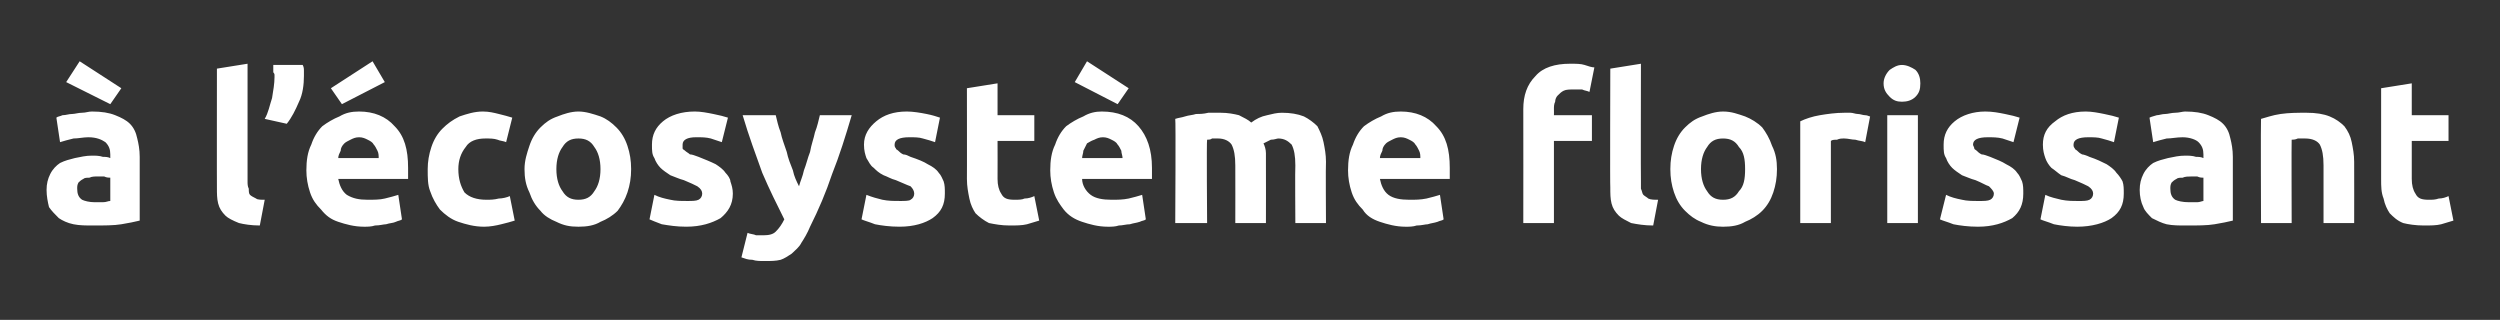 <?xml version="1.0" standalone="no"?><!DOCTYPE svg PUBLIC "-//W3C//DTD SVG 1.1//EN" "http://www.w3.org/Graphics/SVG/1.1/DTD/svg11.dtd"><svg xmlns="http://www.w3.org/2000/svg" version="1.1" width="204px" height="26.1px" viewBox="0 -2 204 26.1" style="top:-2px"><rect x="0" y="-2" width="204" height="26.1" fill="#333333" stroke="none"/><desc>à l écosystème florissant</desc><defs/><g id="Polygon12379"><path d="m7.7 14.5c.3 0 .5 0 .7 0c.3 0 .4-.1.6-.1c0 0 0-1.9 0-1.9c-.1 0-.3 0-.5-.1c-.2 0-.4 0-.5 0c-.3 0-.5 0-.7.1c-.2 0-.4 0-.5.1c-.2.1-.3.2-.4.3c-.1.2-.1.3-.1.5c0 .4.1.7.4.9c.2.1.6.2 1 .2zm-.2-7.4c.8 0 1.4.1 1.9.3c.5.2.9.4 1.2.7c.3.3.5.7.6 1.2c.1.4.2.9.2 1.5c0 0 0 5.2 0 5.2c-.4.1-.9.2-1.5.3c-.6.1-1.4.1-2.3.1c-.6 0-1.1 0-1.6-.1c-.5-.1-.9-.3-1.2-.5c-.3-.3-.6-.6-.8-.9c-.1-.4-.2-.9-.2-1.4c0-.5.1-.9.3-1.3c.2-.4.5-.7.8-.9c.4-.2.8-.3 1.2-.4c.5-.1.9-.2 1.4-.2c.3 0 .6 0 .9.1c.2 0 .4 0 .6.1c0 0 0-.3 0-.3c0-.4-.1-.7-.4-1c-.3-.2-.7-.4-1.4-.4c-.4 0-.8.1-1.2.1c-.4.1-.8.2-1.1.3c0 0-.3-2-.3-2c.1-.1.3-.1.5-.2c.3 0 .5-.1.8-.1c.2 0 .5-.1.8-.1c.3 0 .5-.1.8-.1zm-1-4.1l3.4 2.2l-.9 1.3l-3.6-1.8l1.1-1.7zm14.7 13.4c-.7 0-1.3-.1-1.7-.2c-.5-.2-.9-.4-1.1-.6c-.3-.3-.5-.6-.6-1c-.1-.4-.1-.8-.1-1.3c-.01.02 0-9.7 0-9.7l2.5-.4c0 0 0 9.62 0 9.6c0 .2 0 .4.1.6c0 .2 0 .4.1.5c.1.1.3.2.5.3c.1.1.4.1.7.1c0 0-.4 2.1-.4 2.1zm3.5-13.1c.1.2.1.3.1.5c0 .2 0 .3 0 .4c0 .7-.1 1.5-.4 2.1c-.3.7-.6 1.3-1 1.8c0 0-1.8-.4-1.8-.4c.3-.5.4-1.1.6-1.7c.1-.6.2-1.2.2-1.7c0 0 0-.1 0-.2c0 0 0-.1-.1-.2c0-.1 0-.2 0-.3c0-.1 0-.2 0-.3c0 0 2.4 0 2.4 0zm.3 8.6c0-.8.1-1.5.4-2.1c.2-.6.5-1.1.9-1.5c.4-.3.9-.6 1.4-.8c.5-.3 1-.4 1.6-.4c1.2 0 2.2.4 2.9 1.2c.8.8 1.1 1.9 1.1 3.4c0 .1 0 .3 0 .5c0 .1 0 .3 0 .4c0 0-5.7 0-5.7 0c.1.5.3 1 .7 1.3c.5.3 1 .4 1.7.4c.5 0 1 0 1.4-.1c.4-.1.8-.2 1.1-.3c0 0 .3 2 .3 2c-.1.1-.3.1-.5.2c-.2.1-.5.1-.8.2c-.2 0-.5.1-.9.1c-.3.1-.6.1-.9.1c-.8 0-1.5-.2-2.1-.4c-.6-.2-1-.5-1.4-1c-.4-.4-.7-.8-.9-1.4c-.2-.6-.3-1.2-.3-1.8zm5.9-1c0-.2 0-.4-.1-.6c-.1-.2-.2-.4-.3-.5c-.1-.2-.3-.3-.5-.4c-.2-.1-.4-.2-.7-.2c-.3 0-.5.1-.7.2c-.2.1-.4.2-.5.3c-.2.2-.3.4-.3.6c-.1.2-.2.4-.2.6c0 0 3.3 0 3.3 0zm.5-6.2l-3.5 1.8l-.9-1.3l3.4-2.2l1 1.7zm3.5 7.1c0-.6.1-1.2.3-1.8c.2-.6.5-1.1.9-1.5c.4-.4.8-.7 1.4-1c.6-.2 1.2-.4 1.9-.4c.5 0 .9.1 1.3.2c.4.1.8.2 1.1.3c0 0-.5 2-.5 2c-.2-.1-.5-.1-.7-.2c-.3-.1-.6-.1-1-.1c-.7 0-1.3.2-1.6.7c-.4.5-.6 1.1-.6 1.8c0 .8.2 1.4.5 1.9c.4.4 1 .6 1.8.6c.3 0 .6 0 1-.1c.3 0 .7-.1.9-.2c0 0 .4 2 .4 2c-.3.1-.7.2-1.1.3c-.4.1-.9.2-1.4.2c-.8 0-1.5-.2-2.1-.4c-.6-.2-1.1-.6-1.5-1c-.3-.4-.6-.9-.8-1.5c-.2-.5-.2-1.1-.2-1.8zm16.6 0c0 .7-.1 1.3-.3 1.9c-.2.6-.5 1.1-.8 1.5c-.4.4-.9.7-1.4.9c-.5.3-1.1.4-1.8.4c-.7 0-1.2-.1-1.8-.4c-.5-.2-1-.5-1.3-.9c-.4-.4-.7-.9-.9-1.5c-.3-.6-.4-1.2-.4-1.9c0-.7.2-1.3.4-1.9c.2-.6.5-1.1.9-1.5c.4-.4.8-.7 1.4-.9c.5-.2 1.1-.4 1.7-.4c.6 0 1.2.2 1.8.4c.5.2.9.5 1.3.9c.4.4.7.9.9 1.5c.2.6.3 1.2.3 1.9zm-2.5 0c0-.8-.2-1.4-.5-1.8c-.3-.5-.7-.7-1.3-.7c-.6 0-1 .2-1.3.7c-.3.4-.5 1-.5 1.8c0 .8.2 1.4.5 1.8c.3.5.7.7 1.3.7c.6 0 1-.2 1.3-.7c.3-.4.5-1 .5-1.8zm7 2.6c.5 0 .8 0 1-.1c.2-.1.3-.3.3-.5c0-.2-.1-.4-.4-.6c-.2-.1-.6-.3-1.1-.5c-.4-.1-.8-.3-1.1-.4c-.3-.2-.6-.4-.8-.6c-.2-.2-.4-.5-.5-.8c-.2-.3-.2-.6-.2-1.1c0-.8.3-1.4.9-1.9c.6-.5 1.5-.8 2.6-.8c.5 0 1 .1 1.5.2c.5.1.9.2 1.2.3c0 0-.5 2-.5 2c-.3-.1-.6-.2-.9-.3c-.4-.1-.7-.1-1.2-.1c-.7 0-1.1.2-1.1.6c0 .1 0 .2 0 .3c0 .1.1.1.2.2c.1.1.3.2.4.3c.2 0 .4.1.7.2c.5.2 1 .4 1.4.6c.3.2.6.4.8.7c.2.2.4.5.4.7c.1.3.2.6.2 1c0 .9-.4 1.5-1 2c-.7.4-1.6.7-2.8.7c-.8 0-1.4-.1-2-.2c-.5-.2-.8-.3-1-.4c0 0 .4-2 .4-2c.4.2.8.3 1.3.4c.4.1.9.1 1.3.1zm13.5-7c-.5 1.7-1 3.3-1.6 4.8c-.5 1.5-1.1 2.9-1.8 4.3c-.2.5-.5 1-.7 1.3c-.2.4-.5.6-.8.9c-.3.2-.6.4-.9.5c-.4.1-.8.1-1.3.1c-.4 0-.7 0-1-.1c-.4 0-.6-.1-.9-.2c0 0 .5-2 .5-2c.2.1.5.1.7.2c.2 0 .4 0 .6 0c.5 0 .8-.1 1-.3c.3-.3.5-.6.7-1c-.6-1.2-1.2-2.4-1.8-3.8c-.5-1.4-1.1-3-1.6-4.7c0 0 2.7 0 2.7 0c.1.4.2.9.4 1.4c.1.5.3 1 .5 1.6c.1.5.3 1 .5 1.5c.1.5.3.9.5 1.3c.1-.4.3-.8.4-1.3c.2-.5.3-1 .5-1.5c.1-.6.3-1.1.4-1.6c.2-.5.3-1 .4-1.4c0 0 2.6 0 2.6 0zm3.9 7c.4 0 .8 0 .9-.1c.2-.1.3-.3.3-.5c0-.2-.1-.4-.3-.6c-.3-.1-.7-.3-1.2-.5c-.4-.1-.7-.3-1-.4c-.4-.2-.6-.4-.8-.6c-.3-.2-.4-.5-.6-.8c-.1-.3-.2-.6-.2-1.1c0-.8.4-1.4 1-1.9c.6-.5 1.4-.8 2.5-.8c.5 0 1.1.1 1.6.2c.5.1.8.2 1.1.3c0 0-.4 2-.4 2c-.3-.1-.6-.2-1-.3c-.3-.1-.7-.1-1.1-.1c-.8 0-1.2.2-1.2.6c0 .1 0 .2.1.3c0 .1.1.1.2.2c.1.1.2.2.4.3c.2 0 .4.1.6.2c.6.2 1.1.4 1.4.6c.4.2.7.4.9.7c.2.2.3.5.4.7c.1.3.1.6.1 1c0 .9-.3 1.5-1 2c-.6.4-1.5.7-2.7.7c-.8 0-1.5-.1-2-.2c-.5-.2-.9-.3-1.1-.4c0 0 .4-2 .4-2c.5.2.9.3 1.3.4c.5.1.9.1 1.4.1zm5.5-9.2l2.5-.4l0 2.6l3 0l0 2.1l-3 0c0 0 .01 3.08 0 3.1c0 .5.1.9.3 1.2c.2.4.5.5 1.1.5c.3 0 .6 0 .8-.1c.3 0 .6-.1.8-.2c0 0 .4 2 .4 2c-.3.1-.7.2-1 .3c-.4.1-.9.1-1.4.1c-.7 0-1.2-.1-1.7-.2c-.4-.2-.8-.5-1.1-.8c-.2-.3-.4-.7-.5-1.2c-.1-.5-.2-1-.2-1.6c.01.02 0-7.4 0-7.4zm6.8 6.7c0-.8.1-1.5.4-2.1c.2-.6.5-1.1.9-1.5c.4-.3.9-.6 1.4-.8c.5-.3 1-.4 1.5-.4c1.3 0 2.3.4 3 1.2c.7.8 1.1 1.9 1.1 3.4c0 .1 0 .3 0 .5c0 .1 0 .3 0 .4c0 0-5.7 0-5.7 0c0 .5.3 1 .7 1.3c.4.3 1 .4 1.7.4c.5 0 .9 0 1.4-.1c.4-.1.8-.2 1.1-.3c0 0 .3 2 .3 2c-.1.1-.3.1-.5.2c-.3.1-.5.1-.8.2c-.3 0-.6.1-.9.1c-.3.1-.6.1-.9.1c-.8 0-1.5-.2-2.1-.4c-.6-.2-1.1-.5-1.5-1c-.3-.4-.6-.8-.8-1.4c-.2-.6-.3-1.2-.3-1.8zm5.9-1c0-.2-.1-.4-.1-.6c-.1-.2-.2-.4-.3-.5c-.1-.2-.3-.3-.5-.4c-.2-.1-.4-.2-.7-.2c-.3 0-.5.1-.7.2c-.3.1-.4.2-.6.3c-.1.2-.2.4-.3.6c0 .2-.1.4-.1.6c0 0 3.3 0 3.3 0zm-2.9-7.9l3.4 2.2l-.9 1.3l-3.5-1.8l1-1.7zm12.1 8.5c0-.8-.1-1.3-.3-1.7c-.2-.3-.6-.5-1.1-.5c-.1 0-.3 0-.5 0c-.1.1-.3.1-.4.1c-.05 0 0 6.8 0 6.8l-2.6 0c0 0 .05-8.51 0-8.5c.3-.1.5-.1.8-.2c.3-.1.6-.1.9-.2c.3 0 .6 0 1-.1c.3 0 .7 0 1 0c.6 0 1.1.1 1.5.2c.4.2.8.4 1 .6c.4-.3.8-.5 1.3-.6c.4-.1.8-.2 1.2-.2c.7 0 1.3.1 1.8.3c.4.2.8.5 1.1.8c.2.4.4.8.5 1.3c.1.5.2 1 .2 1.6c-.03.04 0 5 0 5l-2.5 0c0 0-.03-4.66 0-4.7c0-.8-.1-1.3-.3-1.7c-.3-.3-.6-.5-1.1-.5c-.1 0-.3.1-.6.1c-.2.1-.4.2-.6.3c.1.2.2.5.2.8c0 .3 0 .6 0 .9c.01 0 0 4.8 0 4.8l-2.5 0c0 0 .01-4.66 0-4.7zm9.2.4c0-.8.1-1.5.4-2.1c.2-.6.5-1.1.9-1.5c.4-.3.9-.6 1.4-.8c.5-.3 1-.4 1.6-.4c1.2 0 2.2.4 2.9 1.2c.8.8 1.1 1.9 1.1 3.4c0 .1 0 .3 0 .5c0 .1 0 .3 0 .4c0 0-5.7 0-5.7 0c.1.5.3 1 .7 1.3c.4.3 1 .4 1.7.4c.5 0 .9 0 1.4-.1c.4-.1.8-.2 1.1-.3c0 0 .3 2 .3 2c-.1.1-.3.1-.5.2c-.3.1-.5.1-.8.2c-.2 0-.5.1-.9.1c-.3.1-.6.1-.9.1c-.8 0-1.5-.2-2.1-.4c-.6-.2-1.1-.5-1.4-1c-.4-.4-.7-.8-.9-1.4c-.2-.6-.3-1.2-.3-1.8zm5.9-1c0-.2 0-.4-.1-.6c-.1-.2-.2-.4-.3-.5c-.1-.2-.3-.3-.5-.4c-.2-.1-.4-.2-.7-.2c-.3 0-.5.1-.7.2c-.2.1-.4.2-.5.3c-.2.2-.3.4-.3.6c-.1.2-.2.4-.2.6c0 0 3.3 0 3.3 0zm12.2-7.7c.5 0 .9 0 1.2.1c.3.1.6.2.8.2c0 0-.4 2-.4 2c-.2-.1-.4-.1-.6-.2c-.3 0-.5 0-.7 0c-.3 0-.6 0-.8.1c-.2.1-.3.2-.5.4c-.1.1-.2.3-.2.5c-.1.2-.1.4-.1.6c.01.05 0 .5 0 .5l3.1 0l0 2.1l-3.1 0l0 6.7l-2.5 0c0 0 .01-9.29 0-9.3c0-1.1.3-2 1-2.7c.6-.7 1.6-1 2.8-1zm6.8 13.2c-.7 0-1.3-.1-1.8-.2c-.4-.2-.8-.4-1-.6c-.3-.3-.5-.6-.6-1c-.1-.4-.1-.8-.1-1.3c-.03.02 0-9.7 0-9.7l2.5-.4c0 0-.02 9.62 0 9.6c0 .2 0 .4 0 .6c.1.2.1.4.2.5c.1.1.3.2.4.3c.2.1.5.1.8.1c0 0-.4 2.1-.4 2.1zm10.1-4.6c0 .7-.1 1.3-.3 1.9c-.2.6-.5 1.1-.9 1.5c-.4.4-.9.7-1.4.9c-.5.3-1.1.4-1.8.4c-.6 0-1.2-.1-1.8-.4c-.5-.2-.9-.5-1.3-.9c-.4-.4-.7-.9-.9-1.5c-.2-.6-.3-1.2-.3-1.9c0-.7.1-1.3.3-1.9c.2-.6.5-1.1.9-1.5c.4-.4.8-.7 1.4-.9c.5-.2 1.1-.4 1.7-.4c.7 0 1.2.2 1.8.4c.5.2 1 .5 1.4.9c.3.4.6.9.8 1.5c.3.6.4 1.2.4 1.9zm-2.6 0c0-.8-.1-1.4-.5-1.8c-.3-.5-.7-.7-1.3-.7c-.6 0-1 .2-1.3.7c-.3.4-.5 1-.5 1.8c0 .8.2 1.4.5 1.8c.3.5.7.7 1.3.7c.6 0 1-.2 1.3-.7c.4-.4.5-1 .5-1.8zm9.8-2.2c-.2-.1-.5-.1-.8-.2c-.3 0-.6-.1-.9-.1c-.2 0-.4 0-.6.1c-.2 0-.4 0-.5.1c0-.03 0 6.7 0 6.7l-2.5 0c0 0 0-8.35 0-8.3c.4-.2 1-.4 1.6-.5c.6-.1 1.3-.2 2-.2c.2 0 .3 0 .5 0c.2 0 .4.1.6.1c.2 0 .4.1.6.1c.2 0 .3.1.4.1c0 0-.4 2.1-.4 2.1zm4.3 6.6l-2.5 0l0-8.8l2.5 0l0 8.8zm.2-11.4c0 .5-.1.8-.4 1.1c-.3.3-.7.4-1.1.4c-.4 0-.7-.1-1-.4c-.3-.3-.5-.6-.5-1.1c0-.4.2-.8.5-1.1c.3-.2.6-.4 1-.4c.4 0 .8.2 1.1.4c.3.3.4.7.4 1.1zm4.7 9.6c.5 0 .8 0 1-.1c.2-.1.3-.3.3-.5c0-.2-.2-.4-.4-.6c-.3-.1-.6-.3-1.1-.5c-.4-.1-.8-.3-1.1-.4c-.3-.2-.6-.4-.8-.6c-.2-.2-.4-.5-.5-.8c-.2-.3-.2-.6-.2-1.1c0-.8.3-1.4.9-1.9c.6-.5 1.5-.8 2.5-.8c.6 0 1.1.1 1.6.2c.5.1.9.2 1.2.3c0 0-.5 2-.5 2c-.3-.1-.6-.2-.9-.3c-.4-.1-.8-.1-1.2-.1c-.8 0-1.2.2-1.2.6c0 .1.1.2.1.3c0 .1.1.1.2.2c.1.1.2.2.4.3c.2 0 .4.1.7.2c.5.2 1 .4 1.3.6c.4.2.7.4.9.7c.2.2.3.5.4.7c.1.3.1.6.1 1c0 .9-.3 1.5-.9 2c-.7.4-1.6.7-2.8.7c-.8 0-1.5-.1-2-.2c-.5-.2-.9-.3-1.1-.4c0 0 .5-2 .5-2c.4.2.8.3 1.3.4c.4.1.9.1 1.3.1zm8.2 0c.4 0 .7 0 .9-.1c.2-.1.3-.3.3-.5c0-.2-.1-.4-.4-.6c-.2-.1-.6-.3-1.1-.5c-.4-.1-.7-.3-1.1-.4c-.3-.2-.5-.4-.8-.6c-.2-.2-.4-.5-.5-.8c-.1-.3-.2-.6-.2-1.1c0-.8.3-1.4 1-1.9c.6-.5 1.4-.8 2.5-.8c.5 0 1 .1 1.5.2c.5.1.9.2 1.2.3c0 0-.4 2-.4 2c-.3-.1-.6-.2-1-.3c-.3-.1-.7-.1-1.1-.1c-.8 0-1.2.2-1.2.6c0 .1 0 .2.1.3c0 .1.1.1.2.2c.1.1.2.2.4.3c.1 0 .4.1.6.2c.6.2 1 .4 1.4.6c.3.2.6.4.8.7c.2.2.4.5.5.7c.1.3.1.6.1 1c0 .9-.3 1.5-1 2c-.6.4-1.6.7-2.8.7c-.7 0-1.4-.1-1.9-.2c-.5-.2-.9-.3-1.1-.4c0 0 .4-2 .4-2c.4.2.9.3 1.3.4c.5.1.9.1 1.4.1zm9 .1c.2 0 .4 0 .7 0c.2 0 .4-.1.5-.1c0 0 0-1.9 0-1.9c-.1 0-.3 0-.5-.1c-.2 0-.3 0-.5 0c-.2 0-.5 0-.7.1c-.2 0-.4 0-.5.1c-.2.1-.3.2-.4.3c-.1.2-.1.3-.1.5c0 .4.1.7.4.9c.2.1.6.2 1.1.2zm-.3-7.4c.8 0 1.4.1 1.9.3c.5.2.9.4 1.2.7c.3.3.5.7.6 1.2c.1.4.2.9.2 1.5c0 0 0 5.2 0 5.2c-.4.1-.9.2-1.5.3c-.6.1-1.4.1-2.3.1c-.6 0-1.1 0-1.6-.1c-.4-.1-.8-.3-1.2-.5c-.3-.3-.6-.6-.7-.9c-.2-.4-.3-.9-.3-1.4c0-.5.1-.9.3-1.3c.2-.4.5-.7.8-.9c.4-.2.8-.3 1.2-.4c.5-.1.9-.2 1.4-.2c.3 0 .6 0 .9.1c.2 0 .4 0 .6.1c0 0 0-.3 0-.3c0-.4-.1-.7-.4-1c-.2-.2-.7-.4-1.3-.4c-.5 0-.9.1-1.3.1c-.4.1-.8.2-1.1.3c0 0-.3-2-.3-2c.2-.1.3-.1.6-.2c.2 0 .4-.1.7-.1c.2 0 .5-.1.8-.1c.3 0 .6-.1.8-.1zm6.2.6c.4-.1.9-.3 1.6-.4c.7-.1 1.4-.1 2.1-.1c.8 0 1.4.1 1.9.3c.5.2.9.5 1.2.8c.3.4.5.8.6 1.3c.1.5.2 1 .2 1.6c.01.04 0 5 0 5l-2.5 0c0 0 0-4.66 0-4.7c0-.8-.1-1.3-.3-1.7c-.2-.3-.6-.5-1.2-.5c-.2 0-.4 0-.6 0c-.2.1-.4.1-.5.1c-.02 0 0 6.8 0 6.8l-2.5 0c0 0-.03-8.51 0-8.5zm9.8-2.5l2.5-.4l0 2.6l3 0l0 2.1l-3 0c0 0 0 3.08 0 3.1c0 .5.1.9.3 1.2c.2.4.5.5 1.1.5c.3 0 .5 0 .8-.1c.3 0 .6-.1.8-.2c0 0 .4 2 .4 2c-.3.1-.7.2-1 .3c-.4.1-.9.1-1.4.1c-.7 0-1.3-.1-1.7-.2c-.5-.2-.8-.5-1.1-.8c-.2-.3-.4-.7-.5-1.2c-.2-.5-.2-1-.2-1.6c0 .02 0-7.4 0-7.4z" stroke="none" fill="#fff"/></g></svg>